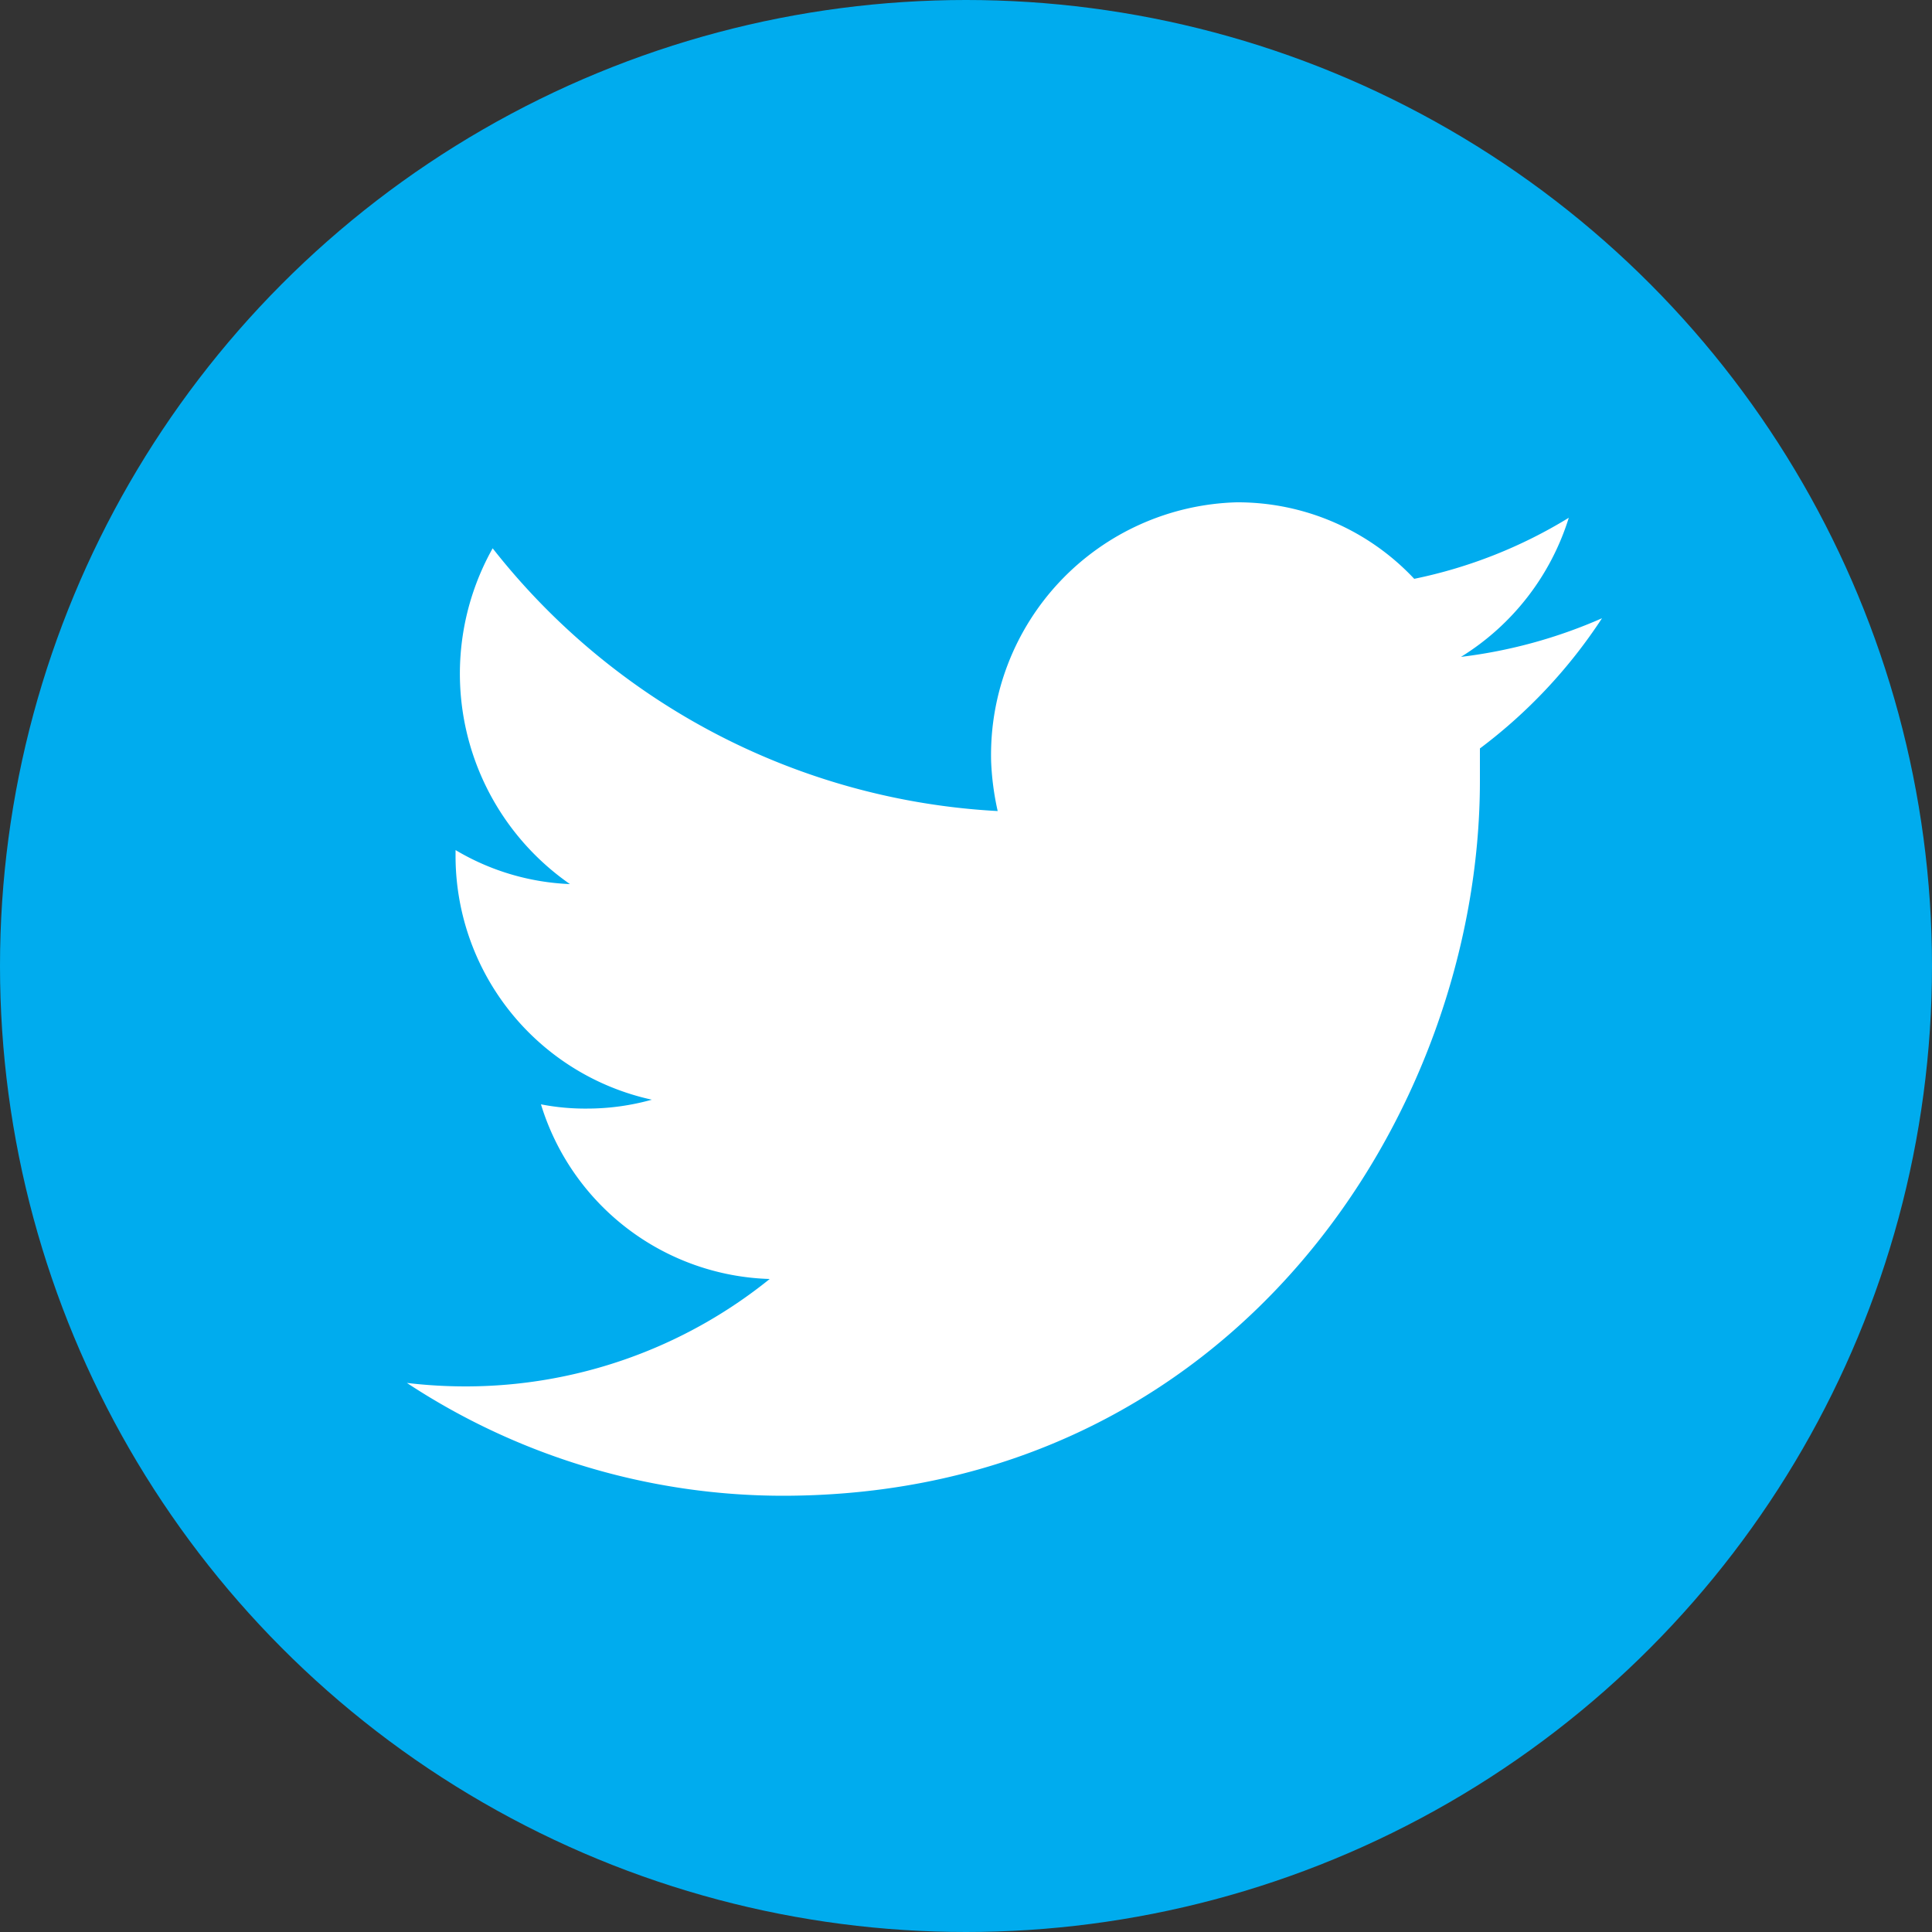 <svg xmlns="http://www.w3.org/2000/svg" width="50" height="50"><rect width="100%" height="100%" fill="#333333" stroke="none"/><circle cx="25" cy="25" r="25" fill="#00acee"/><path d="M41.46 16a12.88 12.88 0 01-3.65 1 6.5 6.5 0 002.79-3.6 12.42 12.42 0 01-4 1.58A6.26 6.26 0 0032 13a6.54 6.54 0 00-6.35 6.7 7.13 7.13 0 00.17 1.29 17.83 17.83 0 01-13.07-6.8 6.63 6.63 0 002 8.69 6.27 6.27 0 01-2.96-.88v.08a6.46 6.46 0 005.08 6.38 6.23 6.23 0 01-1.67.23 5.93 5.93 0 01-1.2-.11 6.39 6.39 0 005.92 4.52 12.53 12.53 0 01-7.87 2.78 12.91 12.91 0 01-1.52-.09 17.71 17.71 0 009.72 2.92c11.67 0 18.05-9.9 18.05-18.5v-.84A13.33 13.33 0 0041.46 16z" fill="#fff"/></svg>